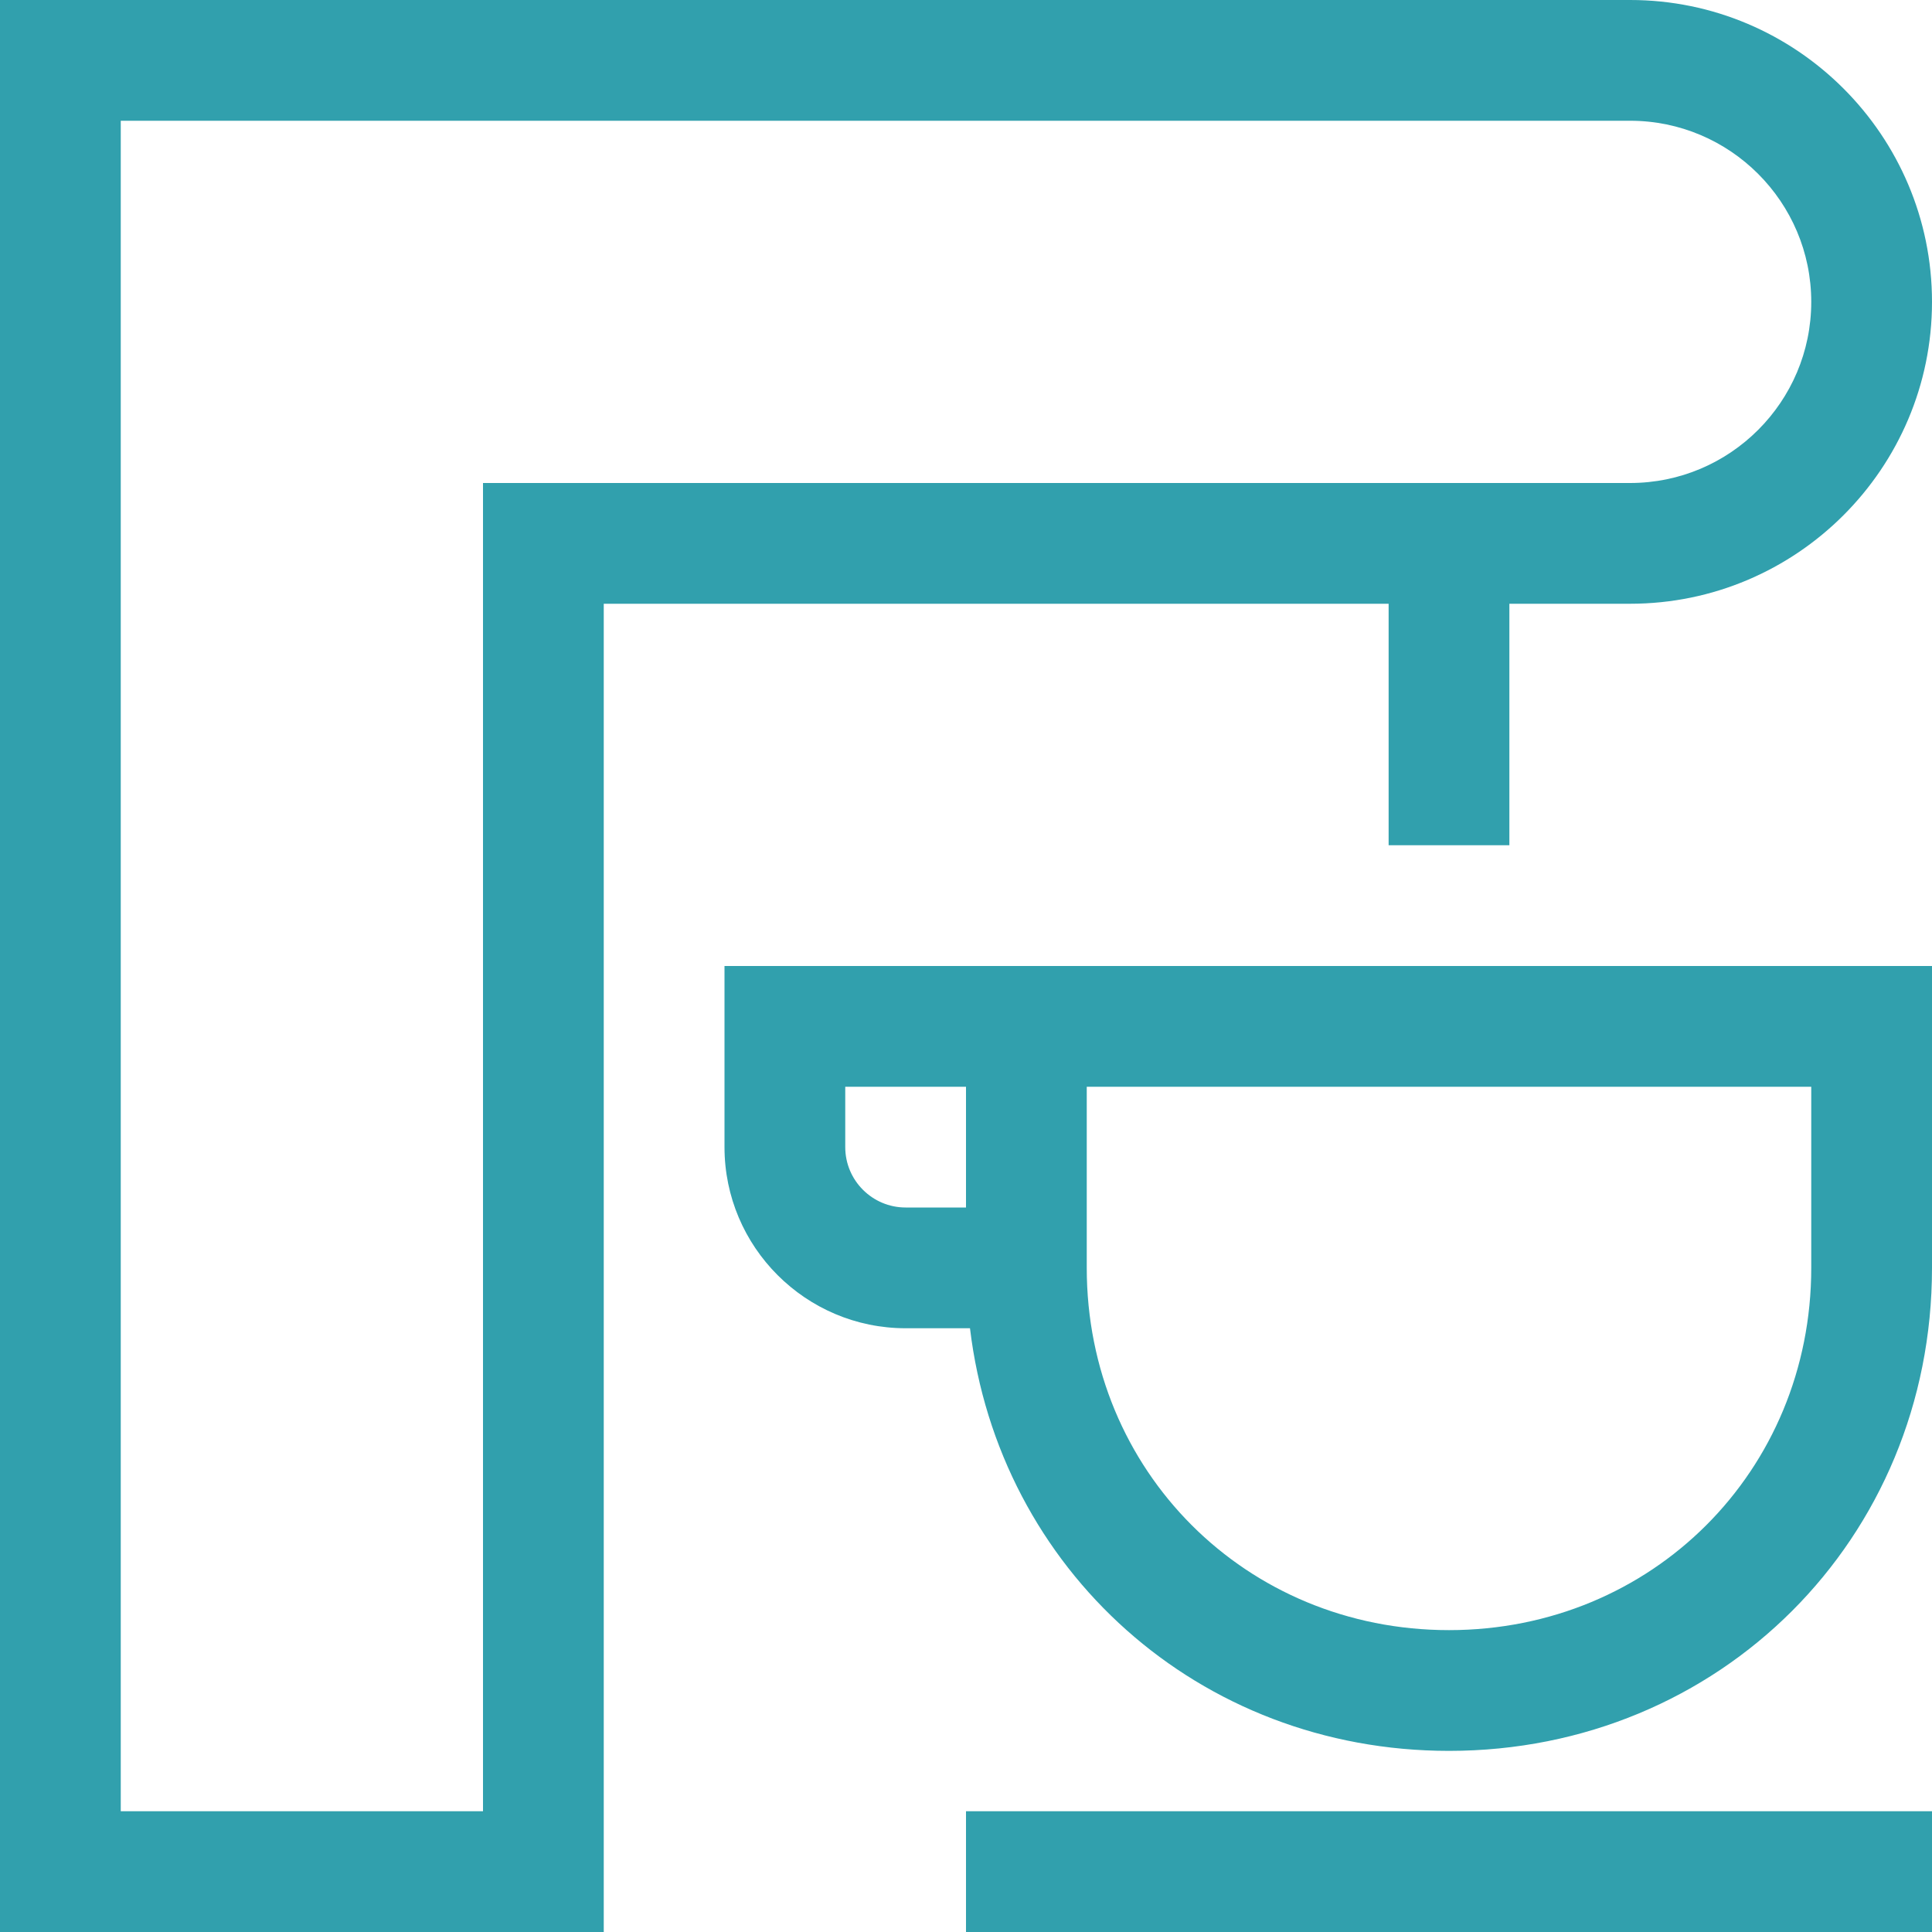 <svg xmlns="http://www.w3.org/2000/svg" xmlns:xlink="http://www.w3.org/1999/xlink" preserveAspectRatio="xMidYMid" width="32" height="32" viewBox="0 0 32 32">
  <defs>
    <style>
      .cls-1 {
        fill: #31a0ad;
        fill-rule: evenodd;
      }
    </style>
  </defs>
  <path d="M16.000,32.000 L16.000,30.000 L32.000,30.000 L32.000,32.000 L16.000,32.000 ZM24.000,29.000 C19.854,29.000 16.545,25.996 16.066,22.000 L15.000,22.000 C13.346,22.000 12.000,20.654 12.000,19.000 L12.000,16.000 L16.000,16.000 L18.000,16.000 L32.000,16.000 L32.000,21.000 C32.000,25.486 28.486,29.000 24.000,29.000 ZM16.000,18.000 L14.000,18.000 L14.000,19.000 C14.000,19.552 14.449,20.000 15.000,20.000 L16.000,20.000 L16.000,18.000 ZM30.000,18.000 L18.000,18.000 L18.000,20.000 L18.000,21.000 C18.000,24.364 20.636,27.000 24.000,27.000 C27.364,27.000 30.000,24.364 30.000,21.000 L30.000,18.000 ZM27.000,10.000 L25.000,10.000 L25.000,14.000 L23.000,14.000 L23.000,10.000 L10.000,10.000 L10.000,32.000 L0.000,32.000 L0.000,-0.000 L27.000,-0.000 C29.757,-0.000 32.000,2.243 32.000,5.000 C32.000,7.757 29.757,10.000 27.000,10.000 ZM27.000,2.000 L2.000,2.000 L2.000,30.000 L8.000,30.000 L8.000,8.000 L23.000,8.000 L25.000,8.000 L27.000,8.000 C28.654,8.000 30.000,6.655 30.000,5.000 C30.000,3.346 28.654,2.000 27.000,2.000 Z" class="cls-1"/>
</svg>
